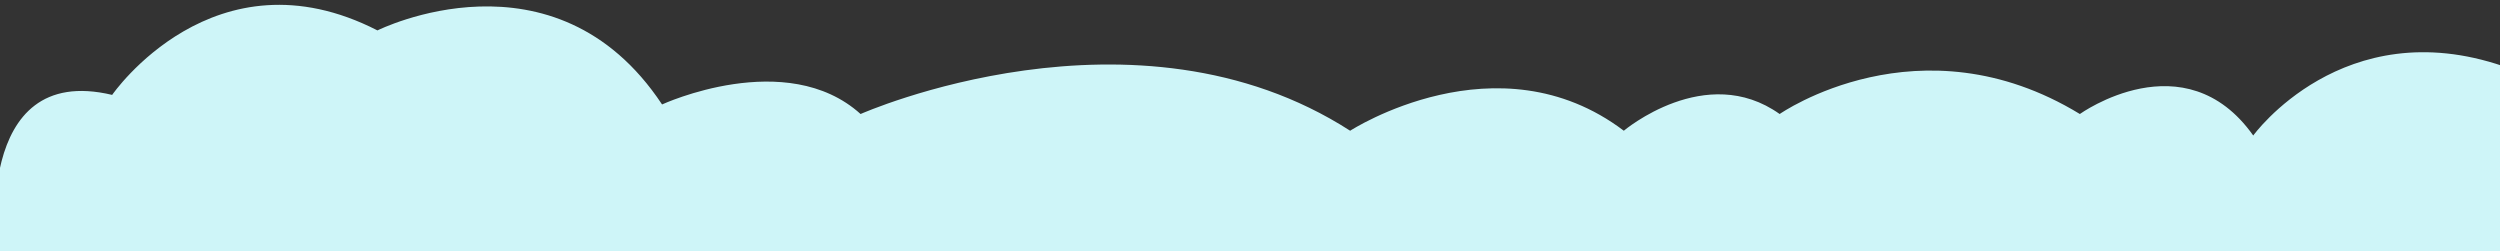 <?xml version="1.0" encoding="UTF-8"?>
<svg id="Layer_1" xmlns="http://www.w3.org/2000/svg" version="1.1" viewBox="0 0 2014.04 202.61">
  <rect x="0" y="0" width="2014.04" height="202.61" fill="#333333" stroke="none"/>
  <!-- Generator: Adobe Illustrator 29.6.1, SVG Export Plug-In . SVG Version: 2.1.1 Build 9)  -->
  <defs>
    <style>
      .st0 {
        fill: #cef5f8;
      }
    </style>
  </defs>
  <path class="st0" d="M90.36,76.45s82.17-119.29,213.72-51.95c0,0,142.5-71.19,229.29,59.65,0,0,100.12-46.18,159.93,7.7,0,0,221.01-98.13,394.4,13.47,0,0,118.74-76.96,220.47,0,0,0,66.02-55.8,125.55-13.47,0,0,112.63-78.75,241.85,0,0,0,84.35-60.6,139.68,17.32,0,0,72.3-100.05,201.56-55.8v149.79H-2.9S-22.75,49.52,90.36,76.45Z"/>
</svg>